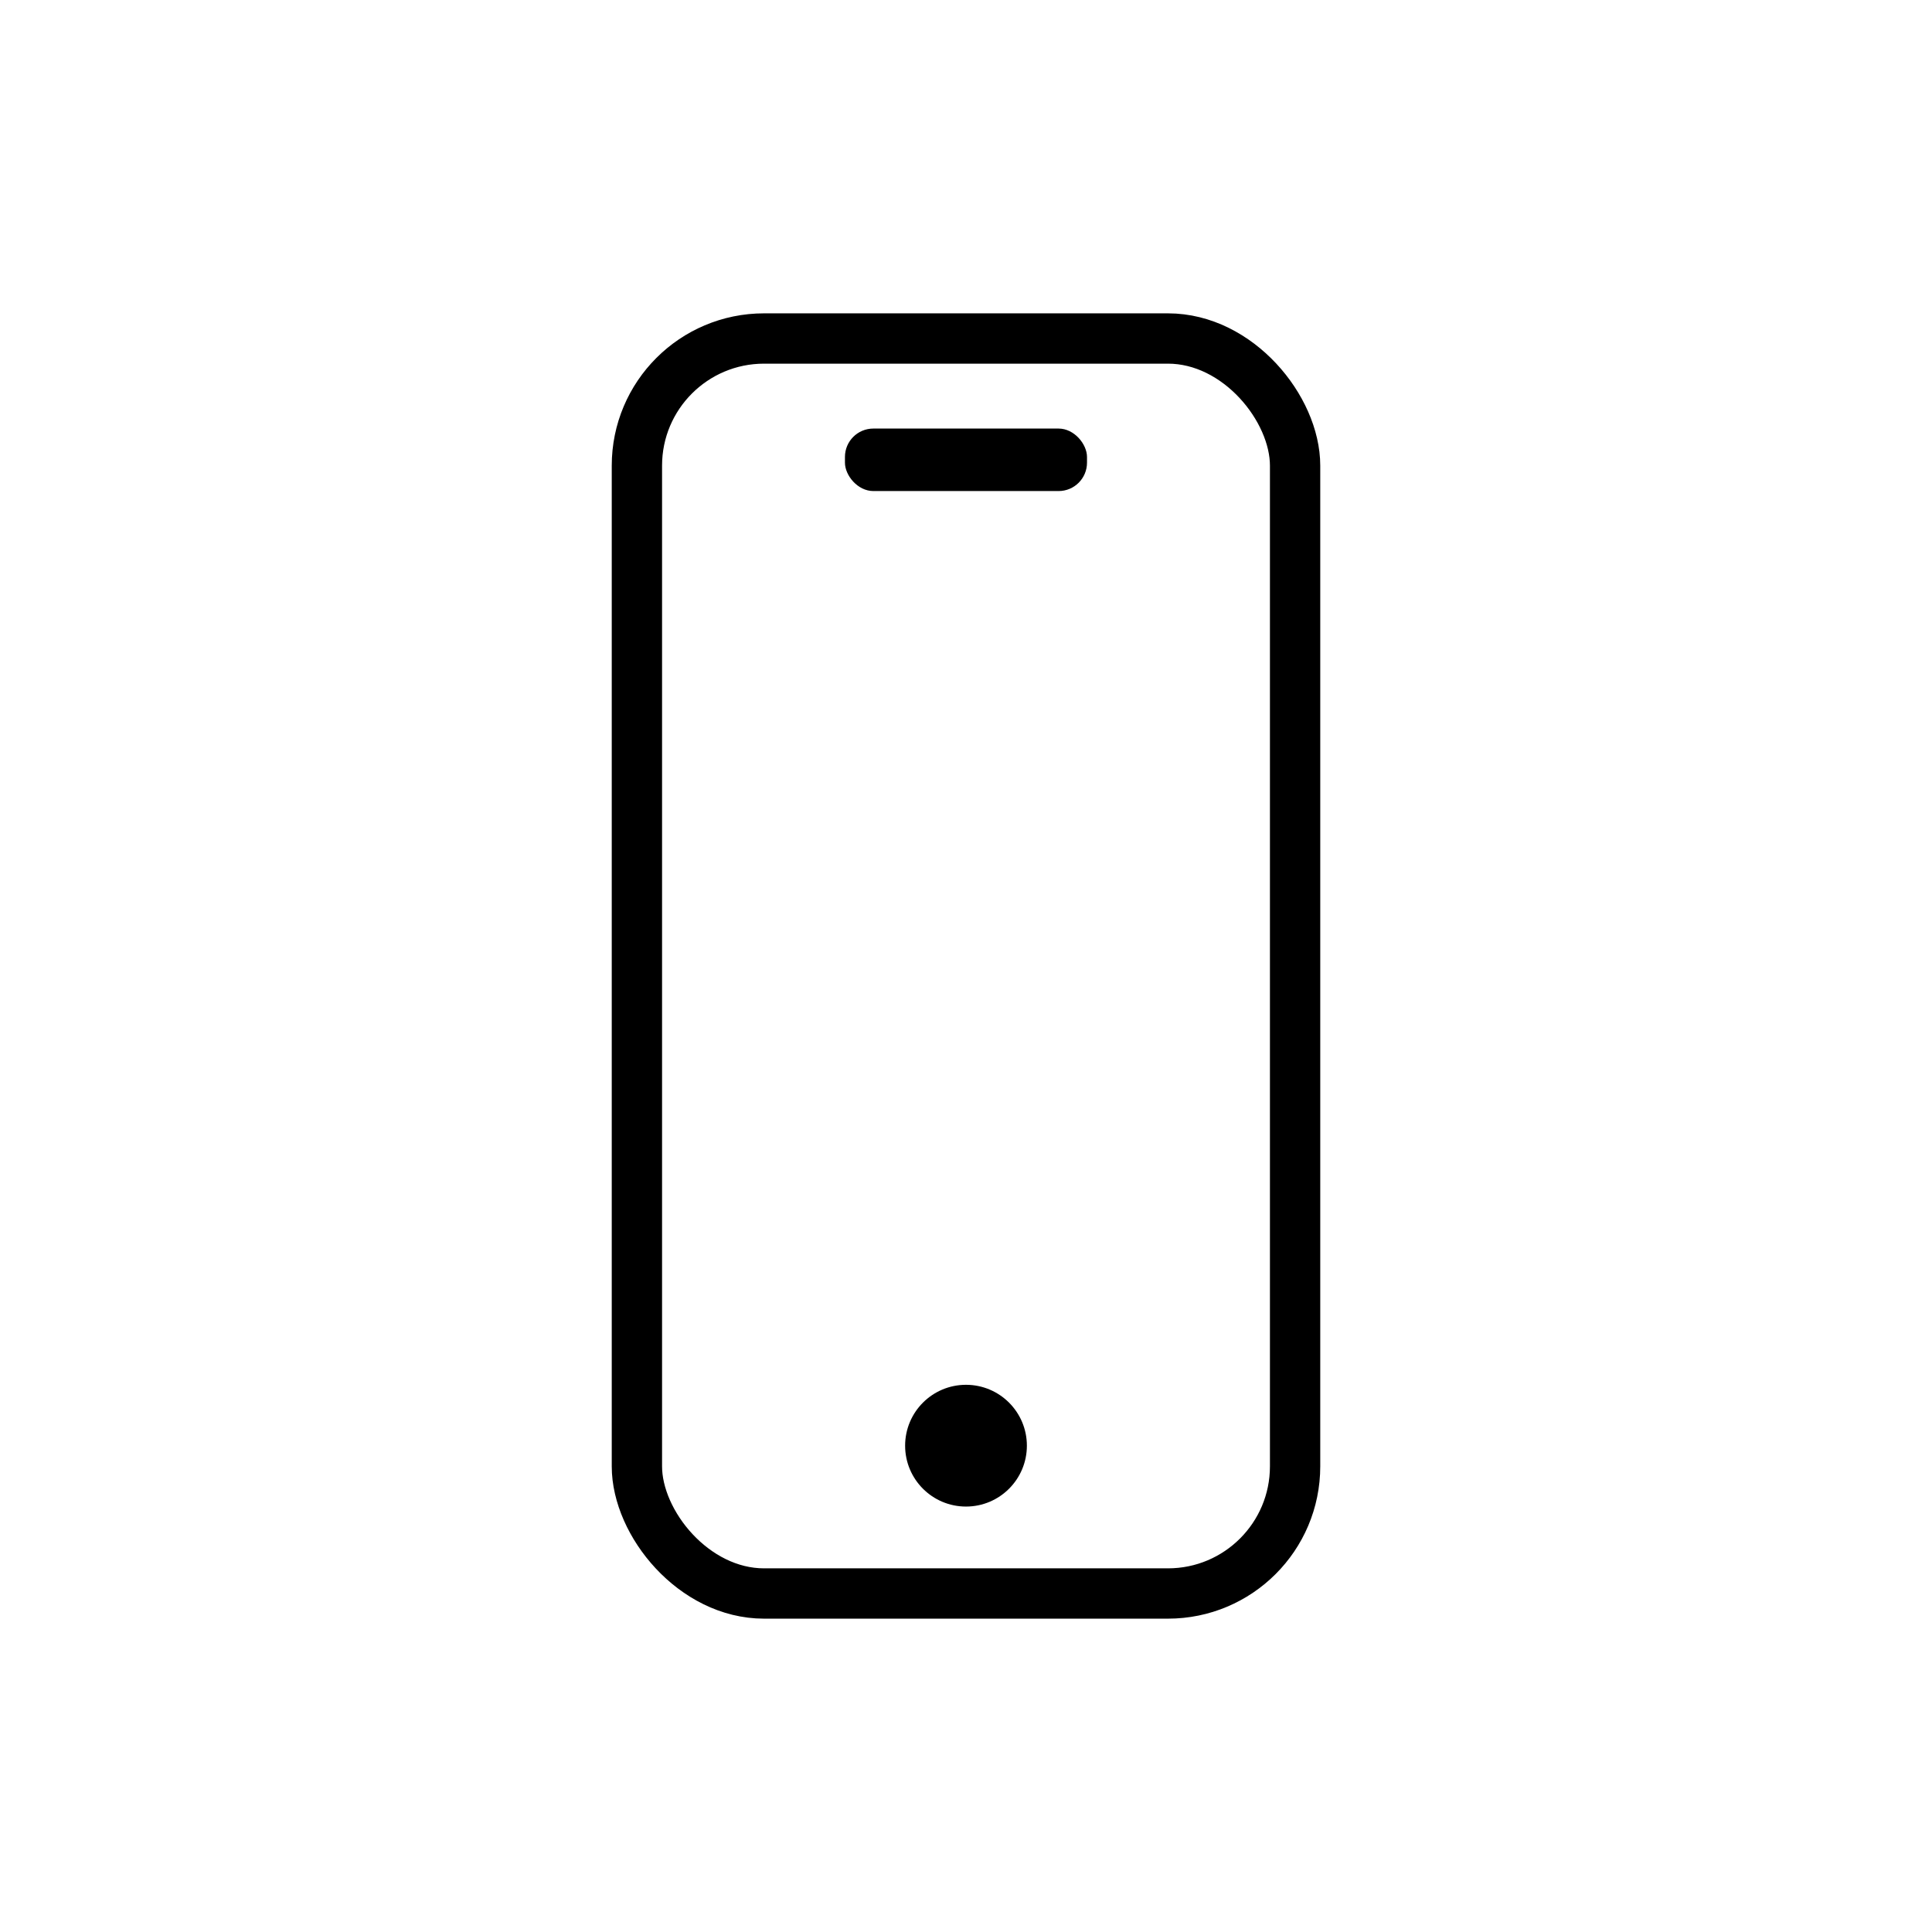 <svg viewBox="0 0 384 384" xmlns="http://www.w3.org/2000/svg" data-name="Layer 1" id="Layer_1">
  <defs>
    <style>
      .cls-1 {
        fill: none;
        stroke: #000;
        stroke-linecap: round;
        stroke-linejoin: round;
        stroke-width: 10px;
      }
    </style>
  </defs>
  <rect ry="25.27" rx="25.27" height="249.44" width="130.82" y="67.28" x="126.59" class="cls-1"></rect>
  <circle r="12.1" cy="287.34" cx="192"></circle>
  <rect ry="5.64" rx="5.64" height="12.42" width="48.11" y="85.18" x="167.94"></rect>
</svg>